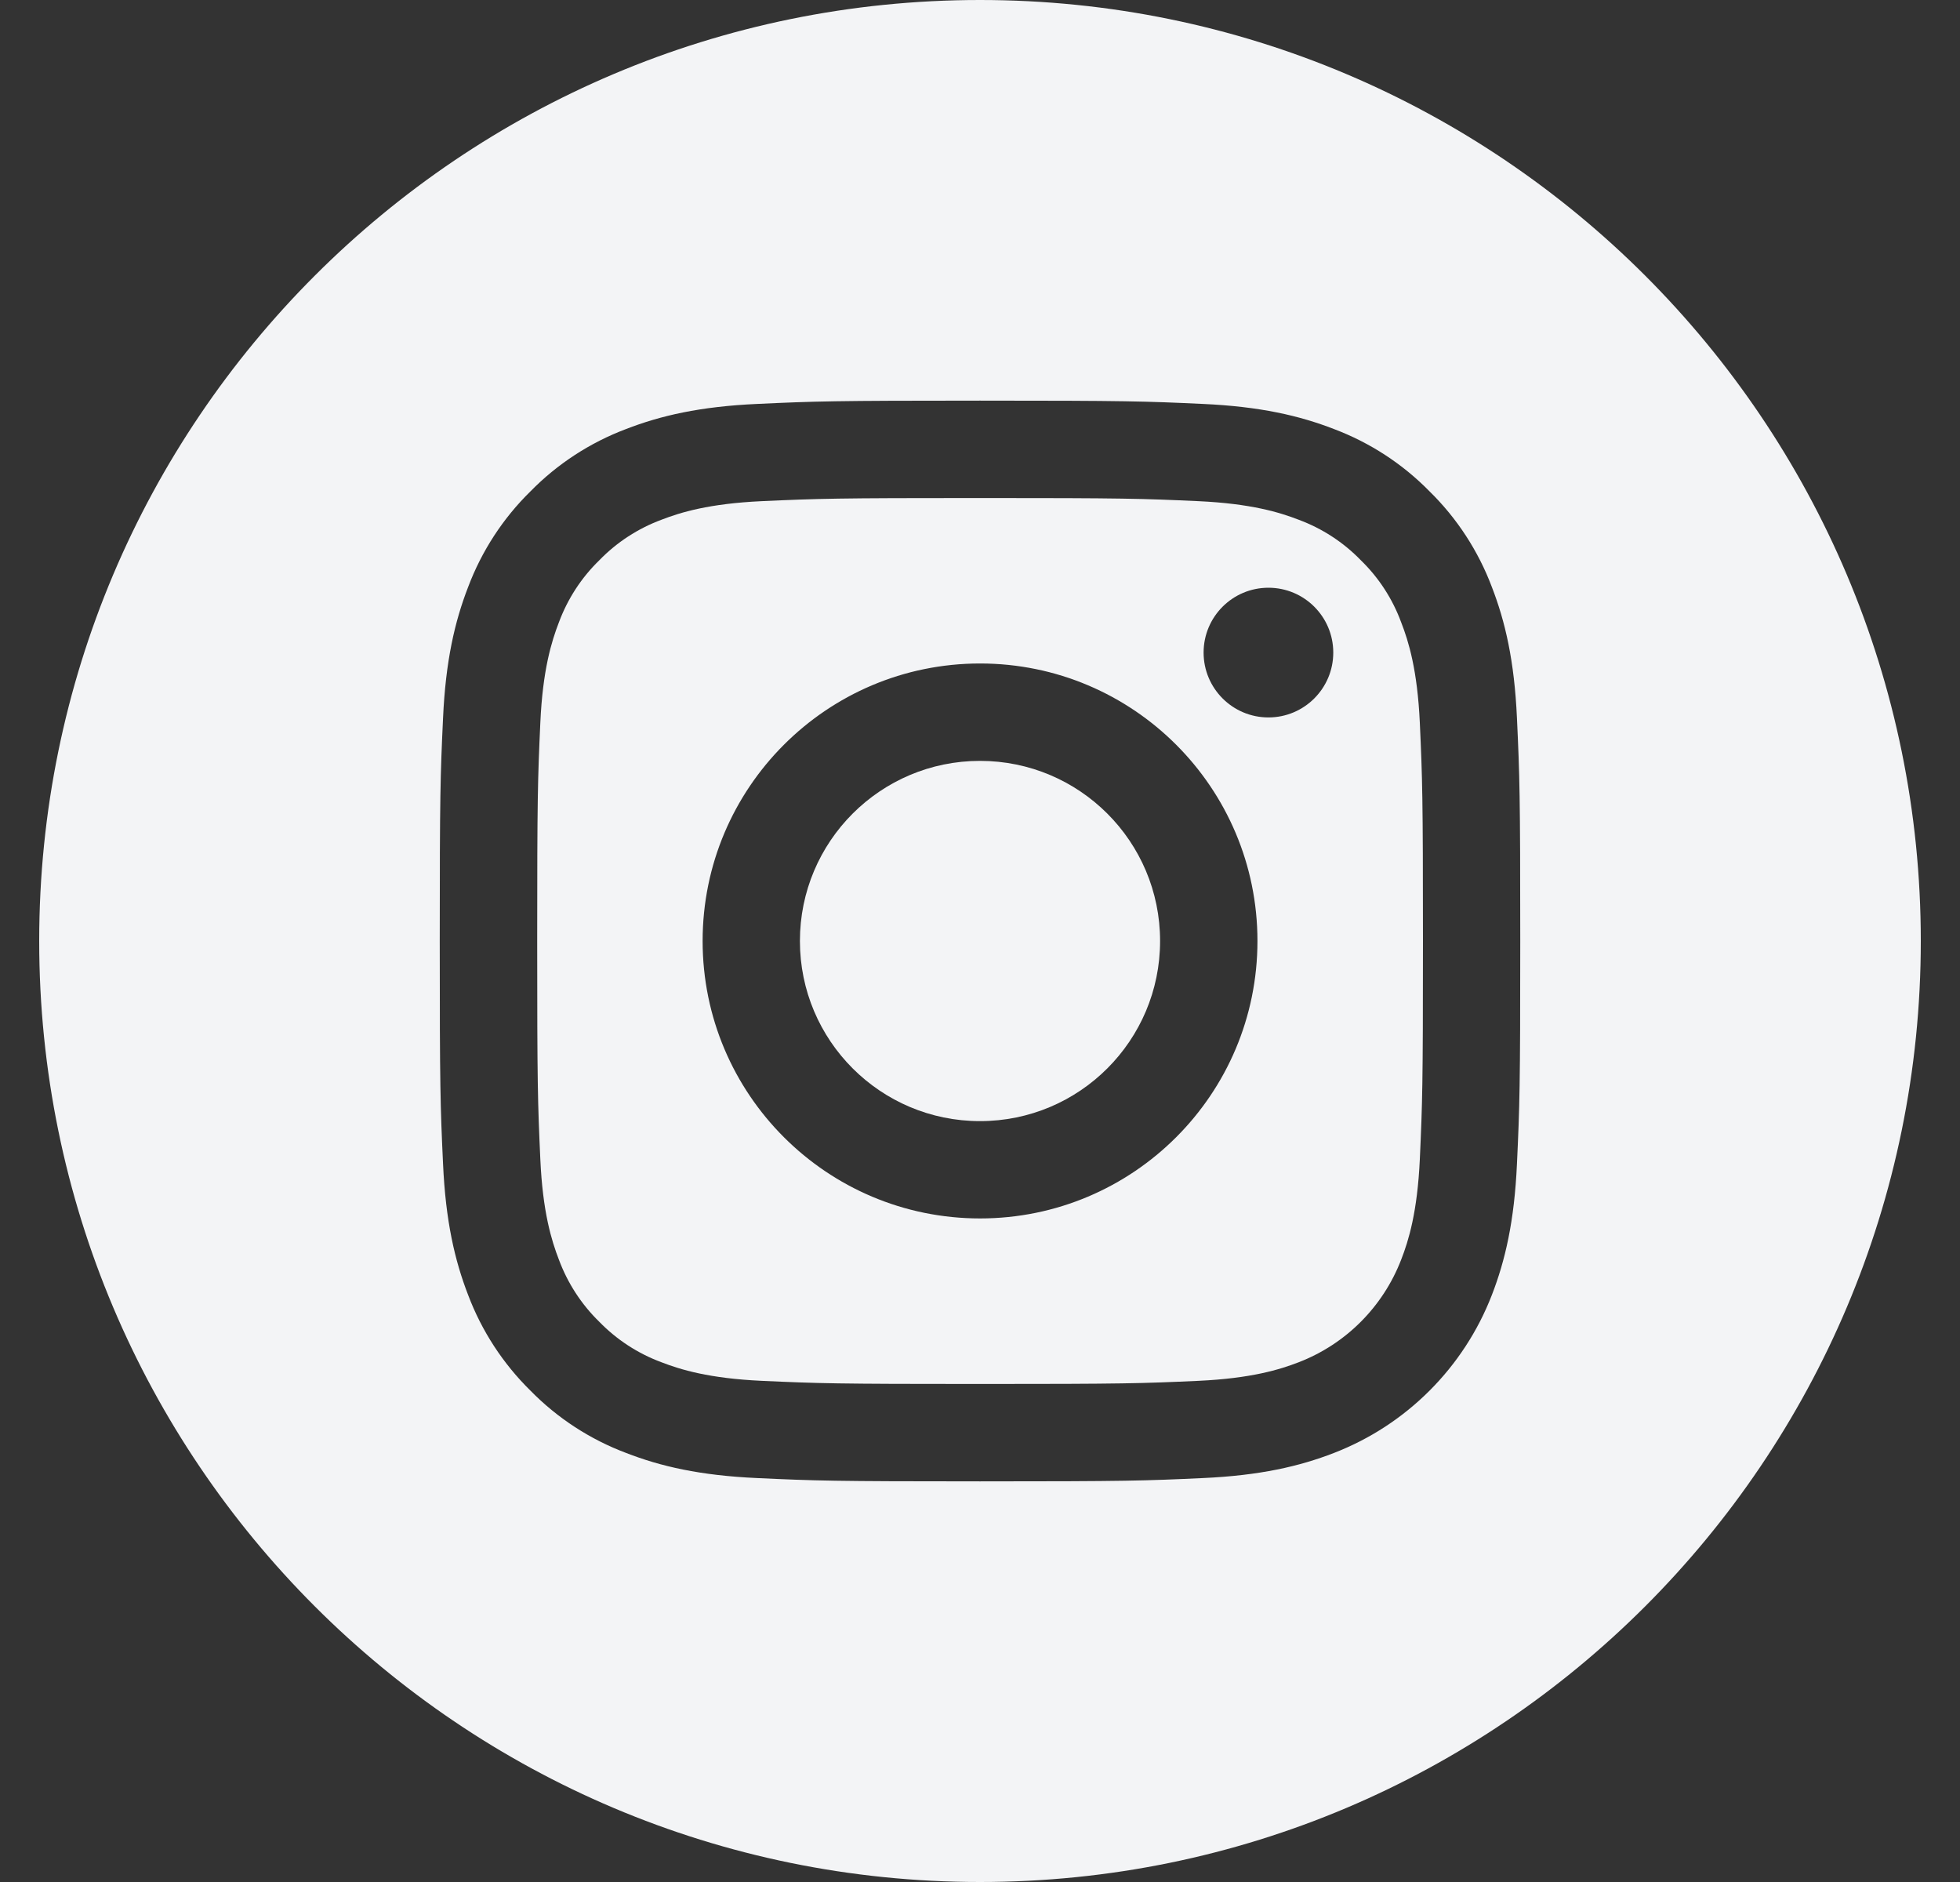 <?xml version="1.0" encoding="UTF-8"?>
<svg xmlns="http://www.w3.org/2000/svg" width="25" height="24" viewBox="0 0 25 24" fill="none">
  <rect x="0" y="0" width="25" height="24" fill="#333333" stroke="none"/>
  <g clip-path="url(#clip0_267_3623)">
    <path d="M14.797 12C14.797 13.269 13.769 14.297 12.5 14.297C11.231 14.297 10.203 13.269 10.203 12C10.203 10.731 11.231 9.703 12.5 9.703C13.769 9.703 14.797 10.731 14.797 12Z" fill="#F3F4F6"></path>
    <path d="M17.872 7.936C17.762 7.637 17.586 7.366 17.357 7.144C17.135 6.915 16.864 6.739 16.565 6.628C16.322 6.534 15.957 6.422 15.285 6.391C14.559 6.358 14.341 6.351 12.501 6.351C10.661 6.351 10.443 6.358 9.716 6.391C9.044 6.422 8.68 6.534 8.437 6.628C8.138 6.739 7.867 6.915 7.645 7.144C7.416 7.366 7.24 7.637 7.129 7.936C7.035 8.179 6.922 8.544 6.892 9.216C6.859 9.942 6.852 10.16 6.852 12C6.852 13.84 6.859 14.058 6.892 14.784C6.922 15.456 7.035 15.821 7.129 16.064C7.24 16.363 7.416 16.634 7.644 16.856C7.867 17.085 8.137 17.261 8.437 17.372C8.68 17.466 9.044 17.578 9.716 17.609C10.443 17.642 10.661 17.649 12.501 17.649C14.341 17.649 14.559 17.642 15.285 17.609C15.957 17.578 16.322 17.466 16.565 17.372C17.166 17.14 17.64 16.665 17.872 16.064C17.967 15.821 18.079 15.456 18.11 14.784C18.143 14.058 18.15 13.84 18.15 12C18.15 10.16 18.143 9.942 18.11 9.216C18.079 8.544 17.967 8.179 17.872 7.936ZM12.501 15.538C10.546 15.538 8.962 13.954 8.962 12C8.962 10.046 10.546 8.461 12.501 8.461C14.455 8.461 16.039 10.046 16.039 12C16.039 13.954 14.455 15.538 12.501 15.538ZM16.179 9.149C15.722 9.149 15.352 8.778 15.352 8.322C15.352 7.865 15.722 7.495 16.179 7.495C16.636 7.495 17.006 7.865 17.006 8.322C17.006 8.778 16.636 9.149 16.179 9.149Z" fill="#F3F4F6"></path>
    <path d="M12.5 0C5.874 0 0.5 5.374 0.5 12C0.5 18.626 5.874 24 12.5 24C19.126 24 24.5 18.626 24.5 12C24.5 5.374 19.126 0 12.5 0ZM19.349 14.841C19.316 15.574 19.199 16.075 19.029 16.514C18.671 17.439 17.939 18.171 17.014 18.529C16.575 18.699 16.074 18.816 15.341 18.849C14.606 18.883 14.371 18.891 12.5 18.891C10.629 18.891 10.394 18.883 9.659 18.849C8.926 18.816 8.425 18.699 7.987 18.529C7.527 18.356 7.11 18.085 6.766 17.734C6.416 17.39 6.144 16.973 5.971 16.514C5.801 16.075 5.684 15.574 5.651 14.841C5.617 14.106 5.609 13.871 5.609 12C5.609 10.129 5.617 9.894 5.651 9.159C5.684 8.426 5.801 7.925 5.971 7.486C6.144 7.027 6.415 6.61 6.766 6.266C7.11 5.915 7.527 5.644 7.986 5.471C8.425 5.301 8.926 5.184 9.659 5.151C10.394 5.117 10.629 5.109 12.5 5.109C14.371 5.109 14.606 5.117 15.341 5.151C16.074 5.184 16.575 5.301 17.014 5.471C17.473 5.644 17.89 5.915 18.234 6.266C18.585 6.61 18.856 7.027 19.029 7.486C19.199 7.925 19.316 8.426 19.349 9.159C19.383 9.894 19.391 10.129 19.391 12C19.391 13.871 19.383 14.106 19.349 14.841Z" fill="#F3F4F6"></path>
  </g>
  <defs>
    <clipPath id="clip0_267_3623">
      <rect width="24" height="24" fill="white" transform="translate(0.5)"></rect>
    </clipPath>
  </defs>
</svg>
